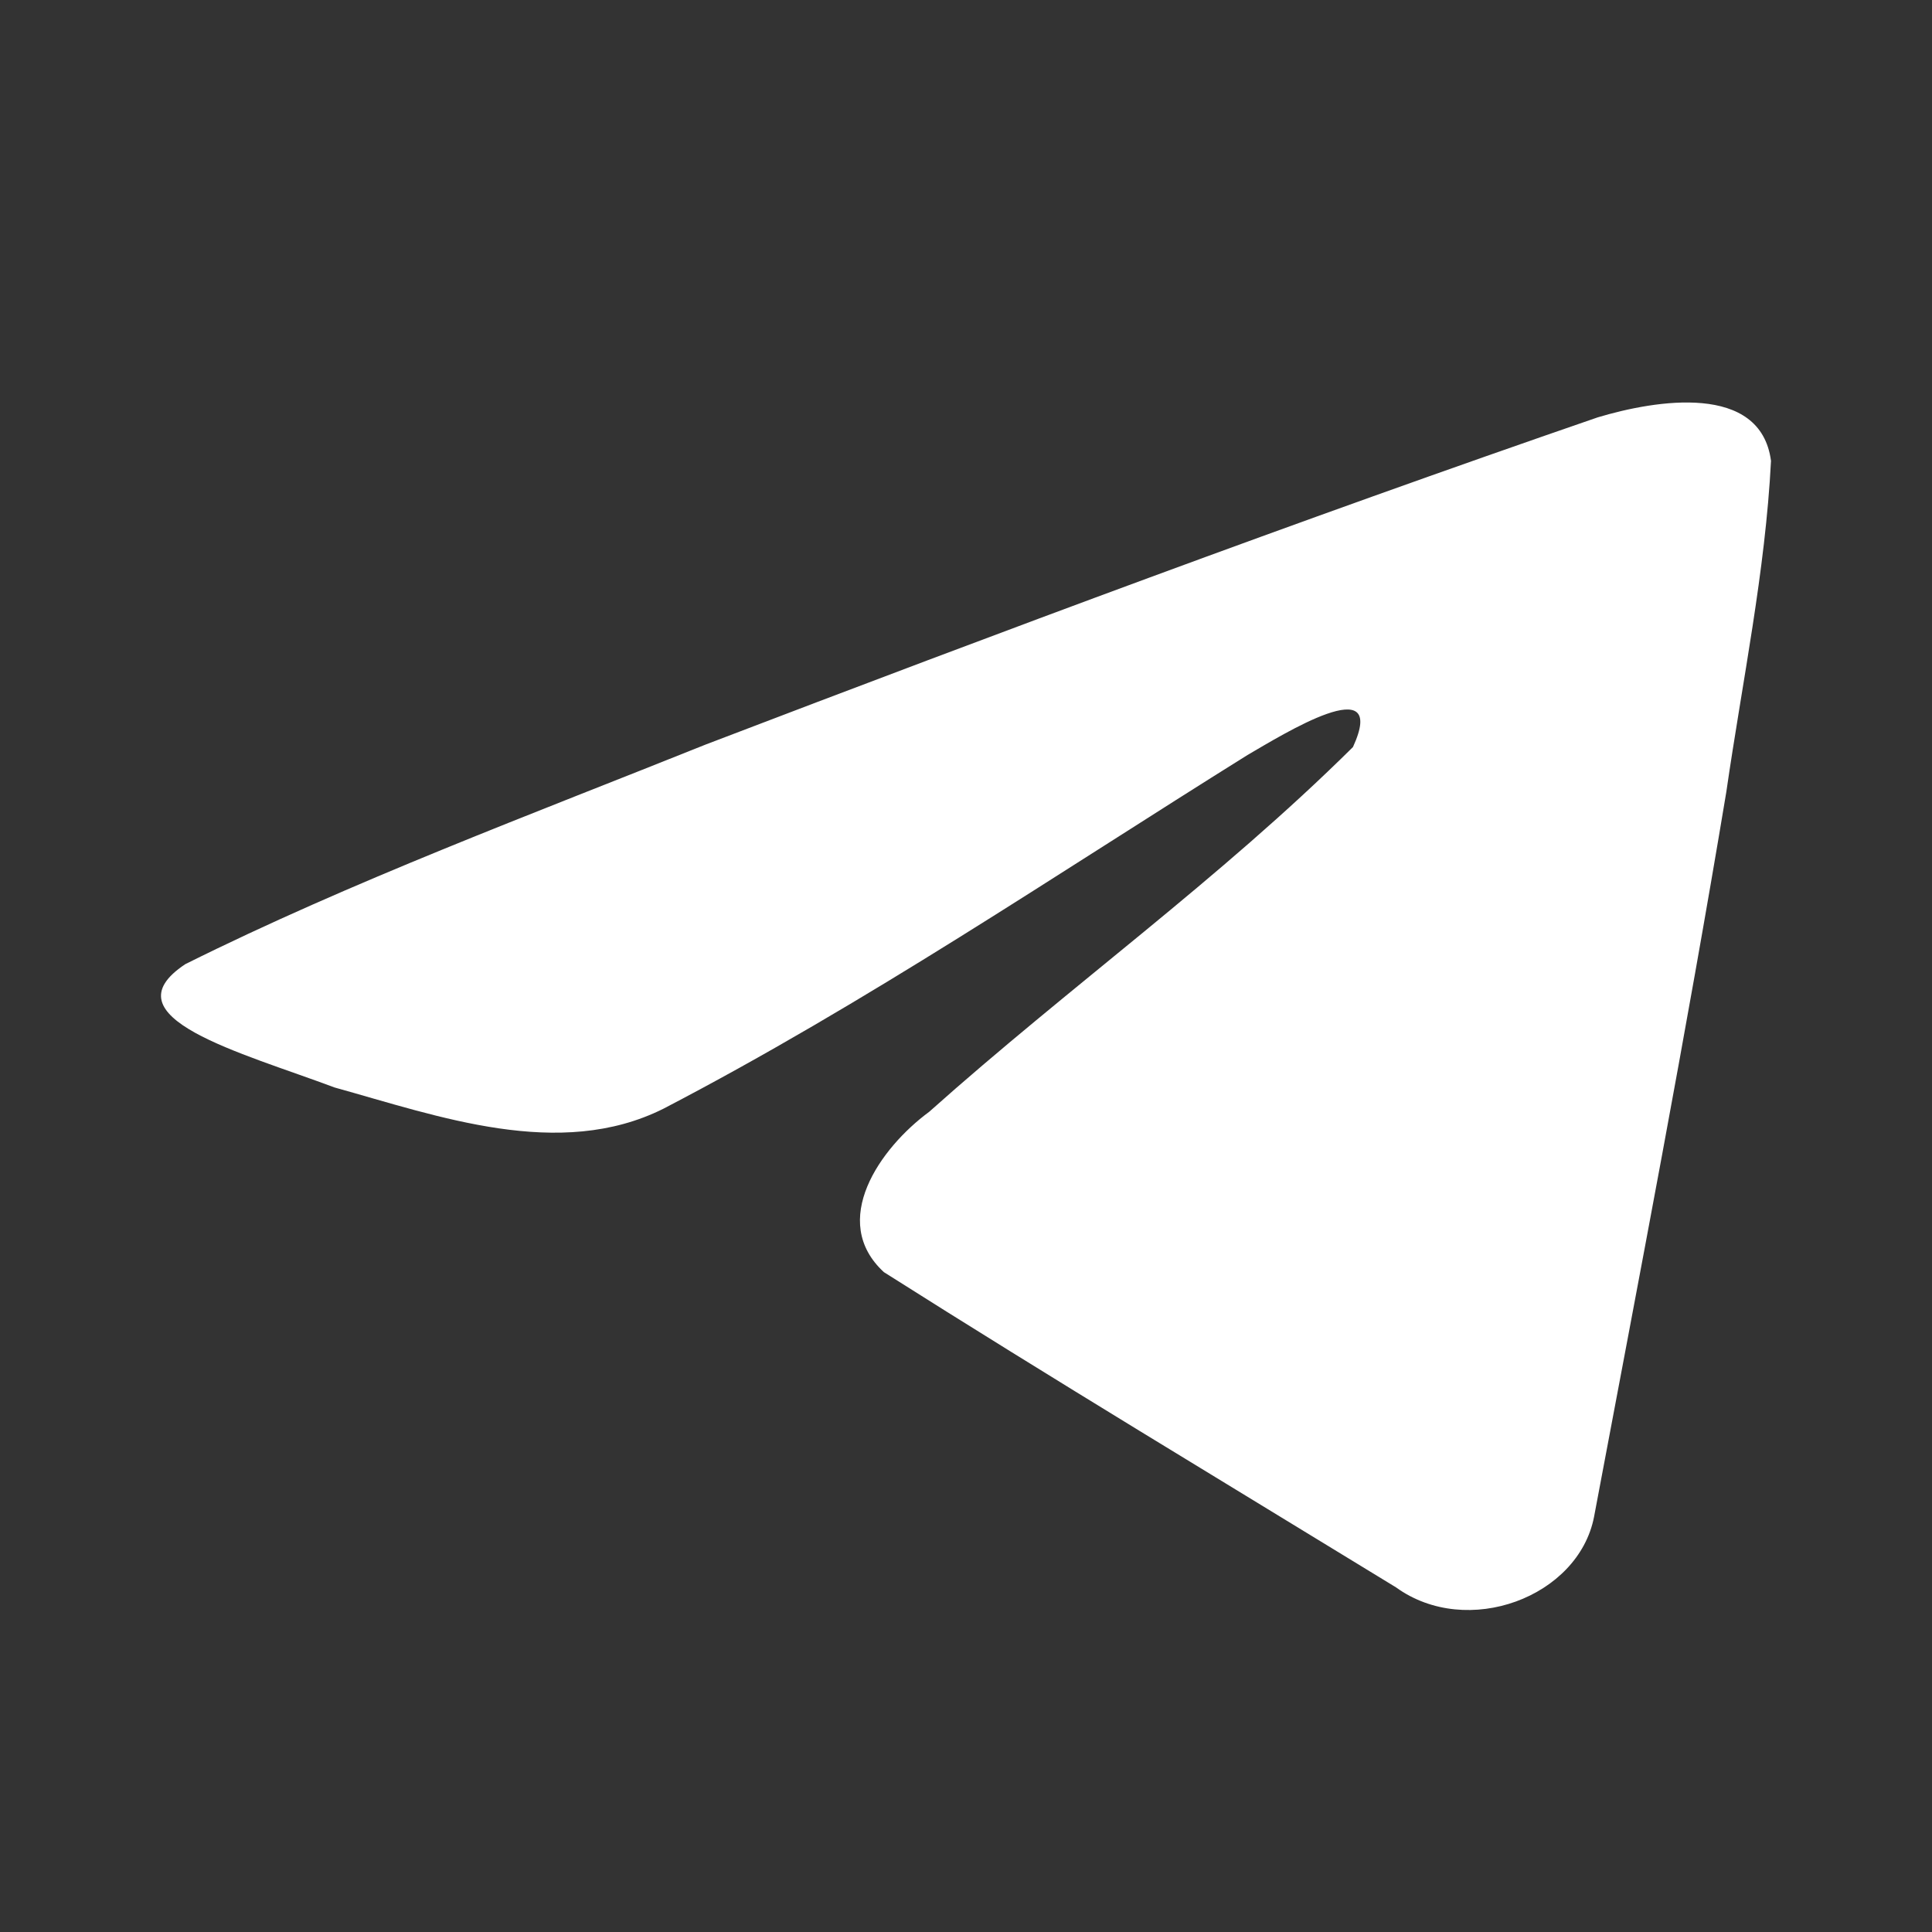 <svg width="24" height="24" viewBox="0 0 24 24" fill="none" xmlns="http://www.w3.org/2000/svg"><rect x="0" y="0" width="24" height="24" fill="#333333" stroke="none"/><path d="M2.302 11.977C4.348 10.957 6.632 10.105 8.766 9.249C12.437 7.846 16.123 6.468 19.846 5.185C20.571 4.967 21.872 4.753 22 5.725C21.93 7.101 21.643 8.469 21.445 9.837C20.945 12.846 20.366 15.844 19.802 18.842C19.608 19.841 18.226 20.358 17.342 19.719C15.218 18.419 13.077 17.132 10.98 15.803C10.293 15.17 10.93 14.262 11.543 13.811C13.293 12.249 15.149 10.923 16.807 9.28C17.255 8.302 15.933 9.126 15.497 9.379C13.101 10.874 10.764 12.46 8.239 13.774C6.949 14.417 5.445 13.867 4.156 13.509C2.999 13.075 1.305 12.638 2.302 11.977L2.302 11.977Z" fill="white"/></svg>